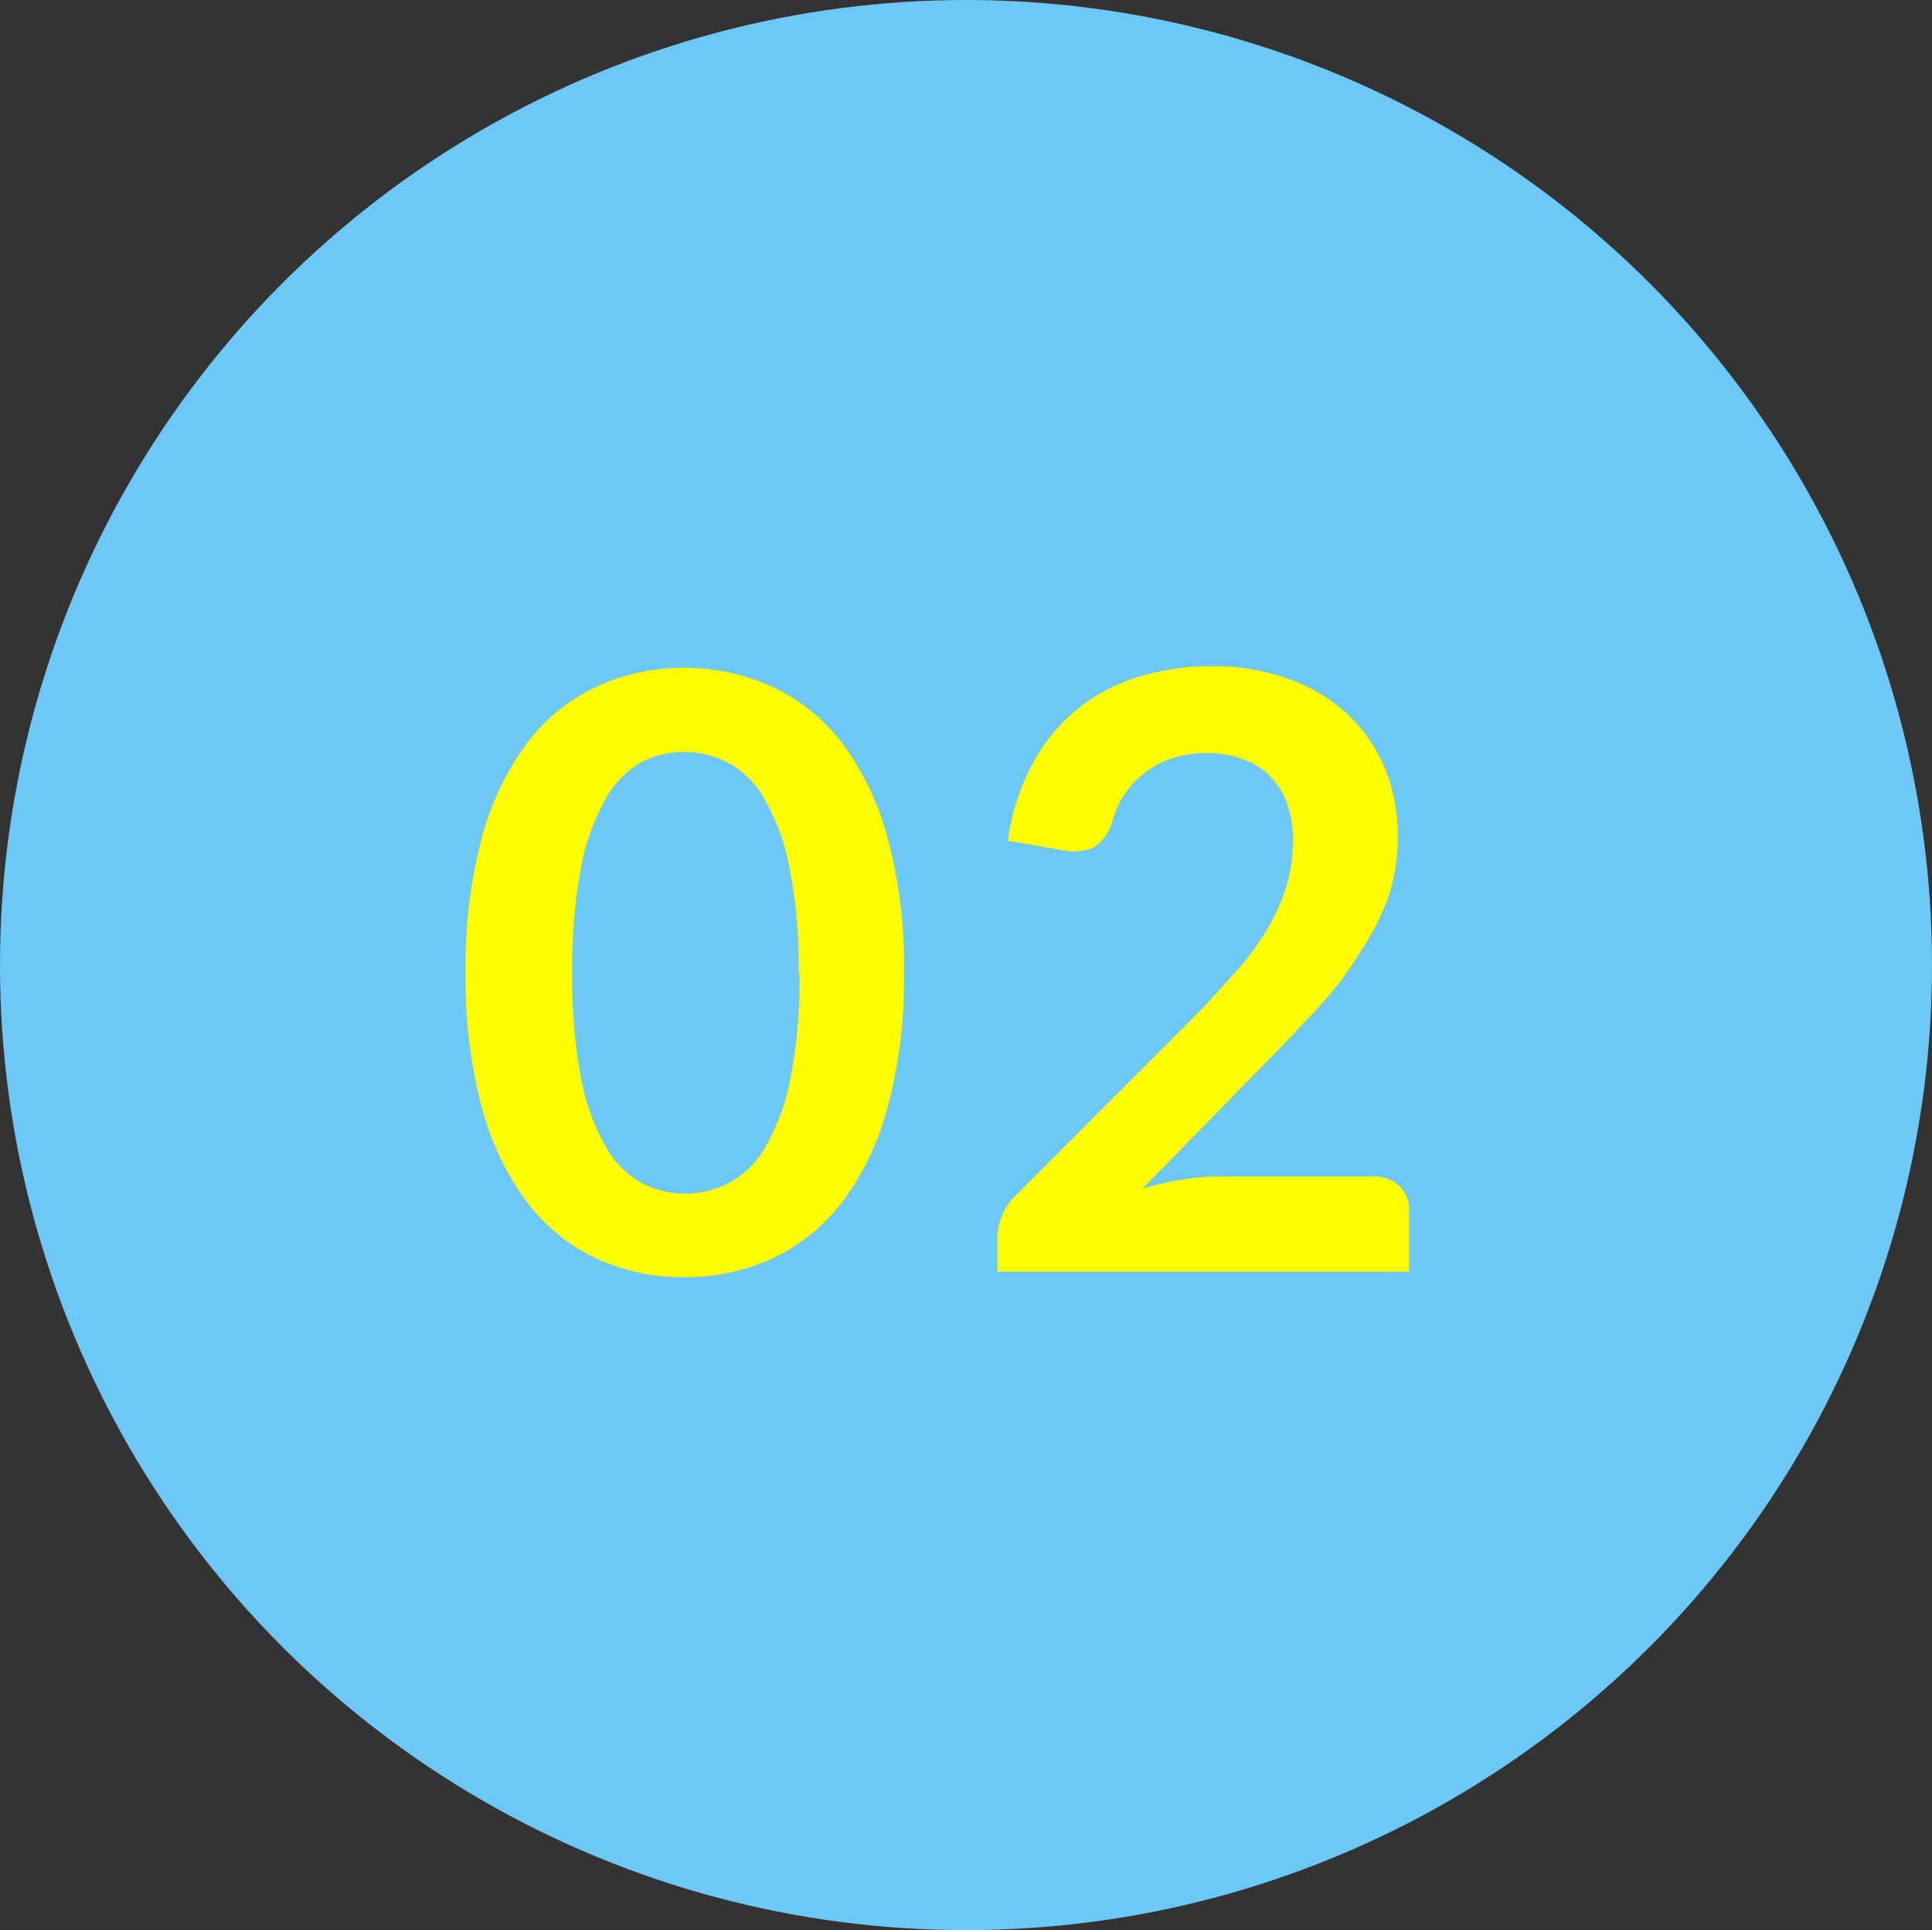 <svg xmlns="http://www.w3.org/2000/svg" viewBox="0 0 70.08 70"><rect x="0" y="0" width="70.08" height="70" fill="#333333" stroke="none"/><defs><style>.cls-1{fill:#6ec8f5;}.cls-2{isolation:isolate;}.cls-3{fill:#fefe00;}</style></defs><g id="Layer_2" data-name="Layer 2"><g id="main"><ellipse class="cls-1" cx="35.04" cy="35" rx="35.04" ry="35"/><g id="_01" data-name=" 01" class="cls-2"><g class="cls-2"><path class="cls-3" d="M32.79,35.28a17.62,17.62,0,0,1-.61,4.93,9.92,9.92,0,0,1-1.68,3.45,6.85,6.85,0,0,1-2.53,2,7.61,7.61,0,0,1-3.16.66,7.46,7.46,0,0,1-3.14-.66,6.79,6.79,0,0,1-2.51-2,10.09,10.09,0,0,1-1.67-3.45,18,18,0,0,1-.6-4.93,18,18,0,0,1,.6-4.94,10.09,10.09,0,0,1,1.67-3.45,6.76,6.76,0,0,1,2.51-2,7.46,7.46,0,0,1,3.14-.67,7.62,7.62,0,0,1,3.16.67,6.82,6.82,0,0,1,2.53,2,9.92,9.92,0,0,1,1.68,3.45A17.6,17.6,0,0,1,32.79,35.28Zm-3.82,0a18.3,18.3,0,0,0-.35-3.9,8,8,0,0,0-.92-2.46,3.36,3.36,0,0,0-1.33-1.28,3.44,3.44,0,0,0-1.56-.37,3.39,3.39,0,0,0-1.54.37A3.32,3.32,0,0,0,22,28.92a8,8,0,0,0-.91,2.46,19.15,19.15,0,0,0-.33,3.9,19.15,19.15,0,0,0,.33,3.9A8,8,0,0,0,22,41.64a3.32,3.32,0,0,0,1.31,1.28,3.39,3.39,0,0,0,1.54.37,3.44,3.44,0,0,0,1.56-.37,3.36,3.36,0,0,0,1.33-1.28,8,8,0,0,0,.92-2.46A18.3,18.3,0,0,0,29,35.28Z"/><path class="cls-3" d="M49.76,42.67a1.35,1.35,0,0,1,1,.34,1.2,1.2,0,0,1,.35.89v2.22H36.18V44.89a2.05,2.05,0,0,1,.16-.78,1.94,1.94,0,0,1,.5-.75l6.59-6.6c.55-.56,1-1.09,1.47-1.6A10.05,10.05,0,0,0,46,33.64a7.26,7.26,0,0,0,.67-1.52,5.78,5.78,0,0,0,.23-1.63,3.86,3.86,0,0,0-.22-1.37,2.86,2.86,0,0,0-.64-1,2.64,2.64,0,0,0-1-.6,3.81,3.81,0,0,0-1.3-.21,4,4,0,0,0-1.22.19,3.29,3.29,0,0,0-1,.53,3.18,3.18,0,0,0-.73.78,3.42,3.42,0,0,0-.45,1,1.66,1.66,0,0,1-.66.92,1.85,1.85,0,0,1-1.17.1l-1.95-.34a8.09,8.09,0,0,1,.87-2.74,6.46,6.46,0,0,1,1.61-2,6.59,6.59,0,0,1,2.22-1.19,9,9,0,0,1,2.69-.4,8.05,8.05,0,0,1,2.75.45,6.09,6.09,0,0,1,2.13,1.25,5.67,5.67,0,0,1,1.38,1.95,6.27,6.27,0,0,1,.49,2.53,6.89,6.89,0,0,1-.35,2.22,9.25,9.25,0,0,1-1,1.95A12.68,12.68,0,0,1,48,36.34c-.53.58-1.09,1.17-1.67,1.77l-4.89,5a10.42,10.42,0,0,1,1.4-.32,7.91,7.91,0,0,1,1.33-.12Z"/></g></g></g></g></svg>
